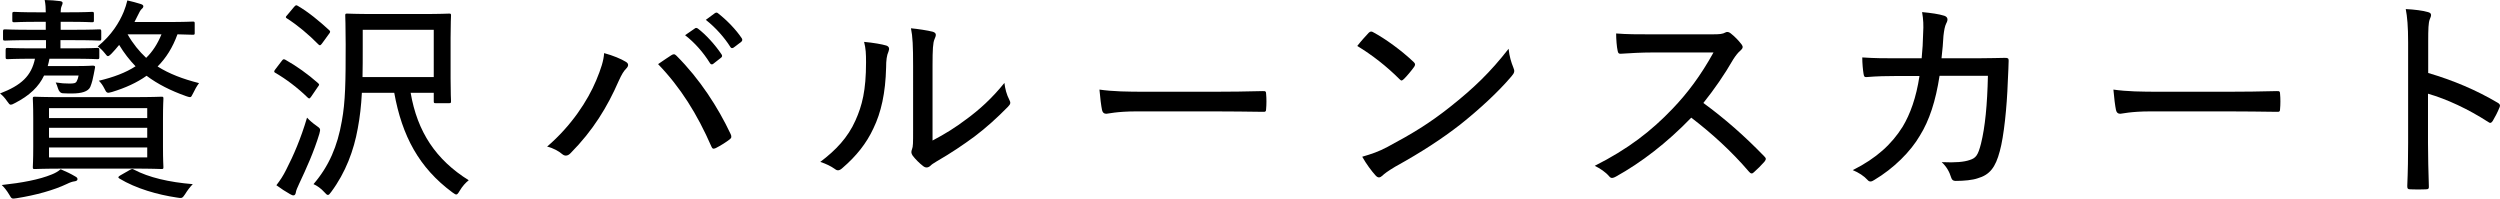 <?xml version="1.0" encoding="UTF-8"?><svg id="_イヤー_2" xmlns="http://www.w3.org/2000/svg" viewBox="0 0 463.137 36.79"><g id="design"><g><path d="M8.519,8.959v-1.52h-2.64c-3.52,0-4.679,.08-4.919,.08-.36,0-.4-.04-.4-.36v-1.28c0-.4,.04-.44,.4-.44,.24,0,1.399,.08,4.919,.08h2.6v-1.48h-1.4c-3.16,0-4.199,.08-4.399,.08-.36,0-.4-.04-.4-.36v-1.16c0-.36,.04-.4,.4-.4,.2,0,1.239,.08,4.399,.08h1.4c0-.76-.04-1.48-.2-2.28,1.16,.04,1.92,.08,2.8,.2,.36,.04,.52,.16,.52,.36,0,.16-.08,.32-.16,.52-.16,.36-.2,.72-.2,1.2h1.399c3.199,0,4.159-.08,4.399-.08,.32,0,.36,.04,.36,.4v1.16c0,.32-.04,.36-.36,.36-.24,0-1.2-.08-4.399-.08h-1.399v1.48h2.199c3.56,0,4.719-.08,4.959-.08,.32,0,.36,.04,.36,.44v1.28c0,.32-.04,.36-.36,.36-.24,0-1.399-.08-4.959-.08h-2.239v1.52h2.039c3.439,0,4.6-.08,4.8-.08,.319,0,.359,.04,.359,.44v1.24c0,.36-.04,.4-.359,.4-.2,0-1.36-.08-4.8-.08h-4.079c-.08,.48-.2,.92-.32,1.36h5.239c2.28,0,2.84-.08,3.08-.08,.359,0,.52,.08,.439,.4l-.24,1.24c-.12,.68-.32,1.56-.64,2.32-.399,.84-1.6,1.2-3.399,1.2-.439,0-1.04,0-1.68-.04q-.64-.04-.92-.96c-.12-.36-.2-.68-.399-1.04,1.04,.16,1.72,.2,2.52,.2s1.16-.04,1.359-.4c.16-.28,.28-.64,.36-1.08h-6.399c-.959,2.04-2.679,3.719-5.438,5.119-.36,.2-.561,.28-.72,.28-.24,0-.36-.2-.68-.64-.439-.64-.84-1.08-1.319-1.44,3.959-1.52,5.799-3.239,6.479-6.439h-.24c-3.439,0-4.599,.08-4.839,.08-.32,0-.36-.04-.36-.44v-1.12c0-.48,.04-.52,.36-.52,.24,0,1.4,.08,4.839,.08h2.28Zm1.08,23.356c.6-.24,1.12-.52,1.64-.96,1.04,.44,1.879,.84,2.679,1.32,.32,.16,.44,.32,.44,.52,0,.24-.24,.36-.56,.4-.36,.04-.84,.2-1.4,.48-2.439,1.16-5.759,2.08-9.278,2.639-.96,.16-.96,.12-1.399-.64-.44-.76-1-1.44-1.4-1.8,3.719-.4,6.958-1,9.278-1.96Zm14.757-14.318c3.96,0,5.319-.08,5.56-.08,.32,0,.359,.04,.359,.36,0,.2-.08,1.16-.08,3.759v5.159c0,2.56,.08,3.52,.08,3.759,0,.32-.04,.36-.359,.36-.24,0-1.6-.08-5.56-.08H12.038c-3.959,0-5.359,.08-5.6,.08-.319,0-.359-.04-.359-.36,0-.24,.08-1.2,.08-3.759v-5.159c0-2.6-.08-3.519-.08-3.759,0-.32,.04-.36,.359-.36,.24,0,1.64,.08,5.6,.08h12.317Zm-15.277,3.879H27.275v-1.84H9.078v1.84Zm18.197,3.639v-1.84H9.078v1.84H27.275Zm0,1.8H9.078v1.84H27.275v-1.84ZM36.074,6.079c0,.32-.04,.36-.36,.36-.2,0-.92-.04-2.84-.08-.88,2.439-2.119,4.399-3.679,5.959,2.16,1.36,4.679,2.32,7.679,3.079-.4,.52-.8,1.24-1.12,1.92-.24,.48-.32,.68-.56,.68-.16,0-.4-.08-.76-.2-2.799-1-5.199-2.2-7.279-3.759-1.8,1.28-3.919,2.24-6.399,3-.959,.28-1,.2-1.44-.68-.28-.56-.6-1-1-1.4,2.679-.64,4.959-1.48,6.799-2.679-1.12-1.16-2.12-2.44-3.04-3.959-.44,.56-.92,1.08-1.4,1.6-.32,.32-.52,.48-.68,.48-.16,0-.32-.2-.56-.52-.48-.6-.88-.96-1.32-1.28,2.6-2.12,4-4.479,4.799-6.399,.28-.68,.52-1.44,.68-2.12,.84,.2,1.68,.4,2.4,.64,.4,.12,.56,.24,.56,.44,0,.16-.08,.32-.28,.48-.24,.2-.48,.64-.84,1.4l-.52,1.04h5.959c3.479,0,4.599-.08,4.839-.08,.32,0,.36,.04,.36,.36v1.72Zm-12.078,25.436c.439-.24,.52-.28,.84-.08,2.719,1.44,6.479,2.32,10.878,2.68-.48,.48-1,1.16-1.439,1.88-.521,.76-.561,.76-1.52,.6-3.52-.52-7.519-1.64-10.638-3.52-.28-.2-.28-.32,.2-.6l1.68-.96Zm-.36-25.156c1,1.76,2.16,3.159,3.439,4.359,1.2-1.16,2.12-2.6,2.84-4.359h-6.279Z"/><path d="M52.199,11.278c.28-.36,.36-.36,.68-.2,2,1.12,4.199,2.679,6.039,4.319,.12,.12,.2,.2,.2,.28,0,.12-.12,.24-.28,.48l-1.2,1.76c-.16,.2-.24,.32-.36,.32-.08,0-.2-.08-.319-.2-1.76-1.72-3.96-3.399-5.919-4.519-.16-.08-.24-.16-.24-.28,0-.12,.08-.24,.24-.44l1.16-1.52Zm.84,20.116c1.32-2.56,2.68-5.679,3.84-9.598,.439,.48,1.08,1.04,1.72,1.48,.8,.56,.8,.6,.56,1.52-1,3.32-2.439,6.479-3.719,9.198-.36,.76-.6,1.32-.64,1.68-.04,.28-.2,.52-.399,.52-.2,0-.36-.04-.68-.24-.84-.48-1.6-.96-2.52-1.64,.76-1,1.24-1.72,1.839-2.92Zm1.44-30.115c.32-.36,.4-.36,.68-.2,2.04,1.2,3.959,2.8,5.839,4.519,.12,.12,.16,.2,.16,.28,0,.12-.08,.24-.24,.44l-1.28,1.76c-.28,.36-.4,.4-.64,.16-1.799-1.84-3.919-3.599-5.799-4.799-.16-.08-.24-.16-.24-.24,0-.12,.08-.24,.28-.44l1.24-1.48Zm21.596,15.917c1.24,7.239,4.68,12.398,10.759,16.197-.561,.44-1.16,1.08-1.68,1.96-.28,.48-.44,.68-.64,.68-.16,0-.359-.16-.72-.4-6.159-4.559-9.318-10.438-10.758-18.437h-5.999c-.12,2.36-.36,4.479-.76,6.599-.72,4.039-2.24,8.159-4.919,11.758-.28,.4-.44,.56-.6,.56-.2,0-.36-.16-.68-.52-.6-.68-1.36-1.2-2-1.48,2.88-3.36,4.439-7.039,5.239-11.638,.68-3.639,.72-7.439,.72-14.238,0-3.559-.08-5.119-.08-5.359,0-.32,.04-.36,.36-.36,.24,0,1.52,.08,5.159,.08h8.599c3.64,0,4.879-.08,5.119-.08,.32,0,.36,.04,.36,.36,0,.24-.08,1.36-.08,4.119v7.519c0,2.84,.08,3.959,.08,4.199,0,.36-.04,.4-.36,.4h-2.479c-.32,0-.36-.04-.36-.4v-1.52h-4.279Zm-8.878-11.678v3.239c0,2.04,0,3.839-.04,5.519h13.197V5.519h-13.157Z"/><path d="M110.438,14.917c.919-2.2,1.399-3.719,1.479-5.079,1.64,.44,3.159,1.08,3.999,1.6,.64,.36,.521,.84,.08,1.28-.439,.44-.8,1-1.399,2.32-2.08,4.759-4.72,9.118-8.879,13.318-.479,.52-1.04,.64-1.56,.2-.6-.52-1.64-1.12-2.8-1.4,4.52-3.879,7.519-8.519,9.079-12.238Zm13.917-4.679c.4-.24,.601-.28,.96,.08,4.319,4.319,7.679,9.518,10.039,14.518,.199,.44,.199,.72-.2,1-.561,.44-1.601,1.12-2.56,1.6-.44,.2-.641,.12-.8-.28-2.64-6.039-5.72-10.958-9.879-15.277,1-.72,1.92-1.28,2.439-1.64Zm4.359-4.959c.2-.16,.32-.12,.56,0,1.48,1.12,3.2,3,4.4,4.799,.159,.24,.119,.44-.08,.6l-1.48,1.16c-.199,.16-.439,.12-.6-.16-1.24-2-2.84-3.799-4.6-5.159l1.8-1.24Zm3.72-2.84c.2-.12,.359-.16,.56,0,1.64,1.28,3.359,3.04,4.439,4.679,.12,.24,.12,.4-.12,.64l-1.439,1.08c-.24,.12-.4,.12-.561-.12-1.079-1.72-2.719-3.599-4.559-5.039l1.68-1.24Z"/><path d="M164.197,8.438c.56,.2,.6,.6,.399,1.12-.319,.68-.439,1.64-.439,2.959-.12,4.719-.92,8.319-2.359,11.278-1.279,2.76-3.16,5.119-5.719,7.319-.561,.52-.96,.56-1.4,.2-.8-.56-1.64-.96-2.719-1.32,2.879-2.16,5.119-4.519,6.519-7.679,1.239-2.76,1.96-5.559,1.96-10.758,0-1.64-.041-2.52-.36-3.799,1.76,.16,3.319,.44,4.119,.68Zm8.559,17.597c2.359-1.24,4.279-2.439,6.279-3.959,2.359-1.72,4.759-3.879,7.038-6.719,.12,1.08,.4,2.159,.92,3.159,.24,.48,.28,.72-.279,1.28-2,2.04-4.039,3.879-6.159,5.479-2.12,1.56-4.359,3.08-6.999,4.599-.72,.44-.92,.56-1.24,.88-.439,.36-.879,.36-1.319,0-.68-.52-1.439-1.28-1.92-1.92-.319-.48-.279-.76-.12-1.2,.2-.48,.2-1.12,.2-3.559V12.238c0-3.719-.08-5.479-.399-6.999,1.279,.12,3.119,.4,4.039,.64,.76,.24,.64,.68,.32,1.4-.28,.64-.36,1.84-.36,4.919v13.838Z"/><path d="M210.558,20.636c-3.68,0-5.318,.44-5.599,.44-.44,0-.681-.2-.8-.68-.16-.76-.36-2.32-.48-3.799,2.52,.36,5.119,.4,8.759,.4h12.518c2.88,0,5.88-.04,8.959-.12,.52-.04,.64,.08,.64,.52,.08,.84,.08,1.92,0,2.8,0,.44-.12,.56-.64,.52-3-.04-5.959-.08-8.759-.08h-14.598Z"/><path d="M253.559,6.079c.319-.32,.56-.28,.88-.08,2.159,1.16,5.119,3.28,7.438,5.479,.32,.32,.36,.48,.12,.88-.439,.64-1.479,1.88-1.92,2.28-.359,.32-.439,.4-.8,.04-2.399-2.4-5.119-4.519-7.839-6.159,.68-.88,1.52-1.8,2.12-2.44Zm3.52,21.116c4.559-2.44,7.679-4.319,11.518-7.359,4.439-3.519,7.479-6.439,10.878-10.798,.16,1.48,.48,2.48,.881,3.479,.279,.64,.239,.96-.36,1.64-2.439,2.88-5.919,6.079-9.479,8.918-3.399,2.64-7.119,5.079-12.038,7.799-1.399,.84-2.039,1.32-2.399,1.68-.44,.4-.8,.44-1.24-.04-.76-.84-1.72-2.12-2.479-3.479,1.76-.52,3-.92,4.72-1.84Z"/><path d="M317.195,6.359c1.359,0,1.919-.04,2.479-.36,.279-.16,.6-.08,.92,.16,.72,.56,1.479,1.32,2.08,2.12,.279,.4,.199,.68-.24,1.08-.44,.36-.88,.92-1.32,1.6-1.68,2.919-3.52,5.559-5.559,8.119,3.999,2.919,7.639,6.119,11.277,9.878,.36,.36,.4,.52,.041,1-.601,.68-1.28,1.36-1.96,1.96-.32,.32-.56,.28-.88-.08-3.319-3.879-6.959-7.159-10.719-10.038-4.559,4.719-9.278,8.319-13.957,10.918-.521,.28-.88,.4-1.24-.04-.68-.8-1.64-1.44-2.68-1.959,6.119-3.08,10.438-6.399,14.437-10.598,2.72-2.84,5.199-6.119,7.559-10.398h-11.237c-2.2,0-4.079,.12-5.999,.24-.36,0-.44-.16-.521-.56-.159-.64-.279-2.159-.279-3.199,2.039,.16,3.919,.16,6.438,.16h11.358Z"/><path d="M355.997,10.798c.16-1.68,.239-2.919,.279-4.759,.08-1.28,.04-2.439-.199-3.799,1.68,.16,3.119,.36,4.119,.68,.68,.24,.72,.76,.359,1.4-.279,.56-.399,1.28-.52,2.32-.08,1.36-.16,2.44-.36,4.159h6.479c2.56,0,4.319-.08,5.238-.08,.601,0,.721,.08,.721,.52,0,.72-.08,2.16-.16,3.919-.16,4.639-.72,10.118-1.479,12.838-.8,3.04-1.88,4.399-4.12,5.039-.92,.32-2.479,.48-4.079,.48-.439,0-.68-.2-.8-.6-.359-1.16-.88-2.04-1.76-2.879,2.64,.12,4.16-.04,5.199-.4,1.12-.36,1.52-.84,2.08-3.04,.76-3.08,1.16-7.159,1.279-12.558h-8.958c-.72,4.679-1.88,8.239-3.64,11.078-1.72,2.959-4.839,6.079-8.479,8.239-.48,.32-.88,.4-1.24-.04-.6-.68-1.64-1.36-2.719-1.8,4.398-2.2,7.238-4.839,9.238-8.039,1.399-2.32,2.52-5.399,3.119-9.398h-4.199c-1.84,0-3.68,.04-5.6,.2-.399,.04-.479-.12-.56-.6-.12-.72-.239-1.959-.239-3.039,2.359,.16,4.159,.16,6.358,.16h4.64Z"/><path d="M398.398,20.636c-3.679,0-5.319,.44-5.599,.44-.44,0-.68-.2-.8-.68-.16-.76-.36-2.32-.48-3.799,2.52,.36,5.119,.4,8.759,.4h12.518c2.88,0,5.879-.04,8.959-.12,.52-.04,.64,.08,.64,.52,.08,.84,.08,1.92,0,2.8,0,.44-.12,.56-.64,.52-3-.04-5.959-.08-8.759-.08h-14.598Z"/><path d="M449.837,13.518c4.72,1.4,8.879,3.159,12.879,5.519,.359,.2,.52,.44,.359,.8-.4,1-.88,1.88-1.279,2.56-.28,.4-.48,.48-.84,.2-3.72-2.4-7.68-4.239-11.158-5.239v9.118c0,2.52,.08,5.319,.16,8.039,.039,.44-.121,.56-.601,.56-.84,.04-1.92,.04-2.76,0-.52,0-.64-.12-.64-.6,.12-2.719,.16-5.519,.16-7.999V7.879c0-3-.16-4.759-.439-6.199,1.6,.08,3.199,.28,4.119,.56,.76,.2,.64,.64,.319,1.36-.239,.64-.28,1.76-.28,4.159v5.759Z"/></g></g></svg>